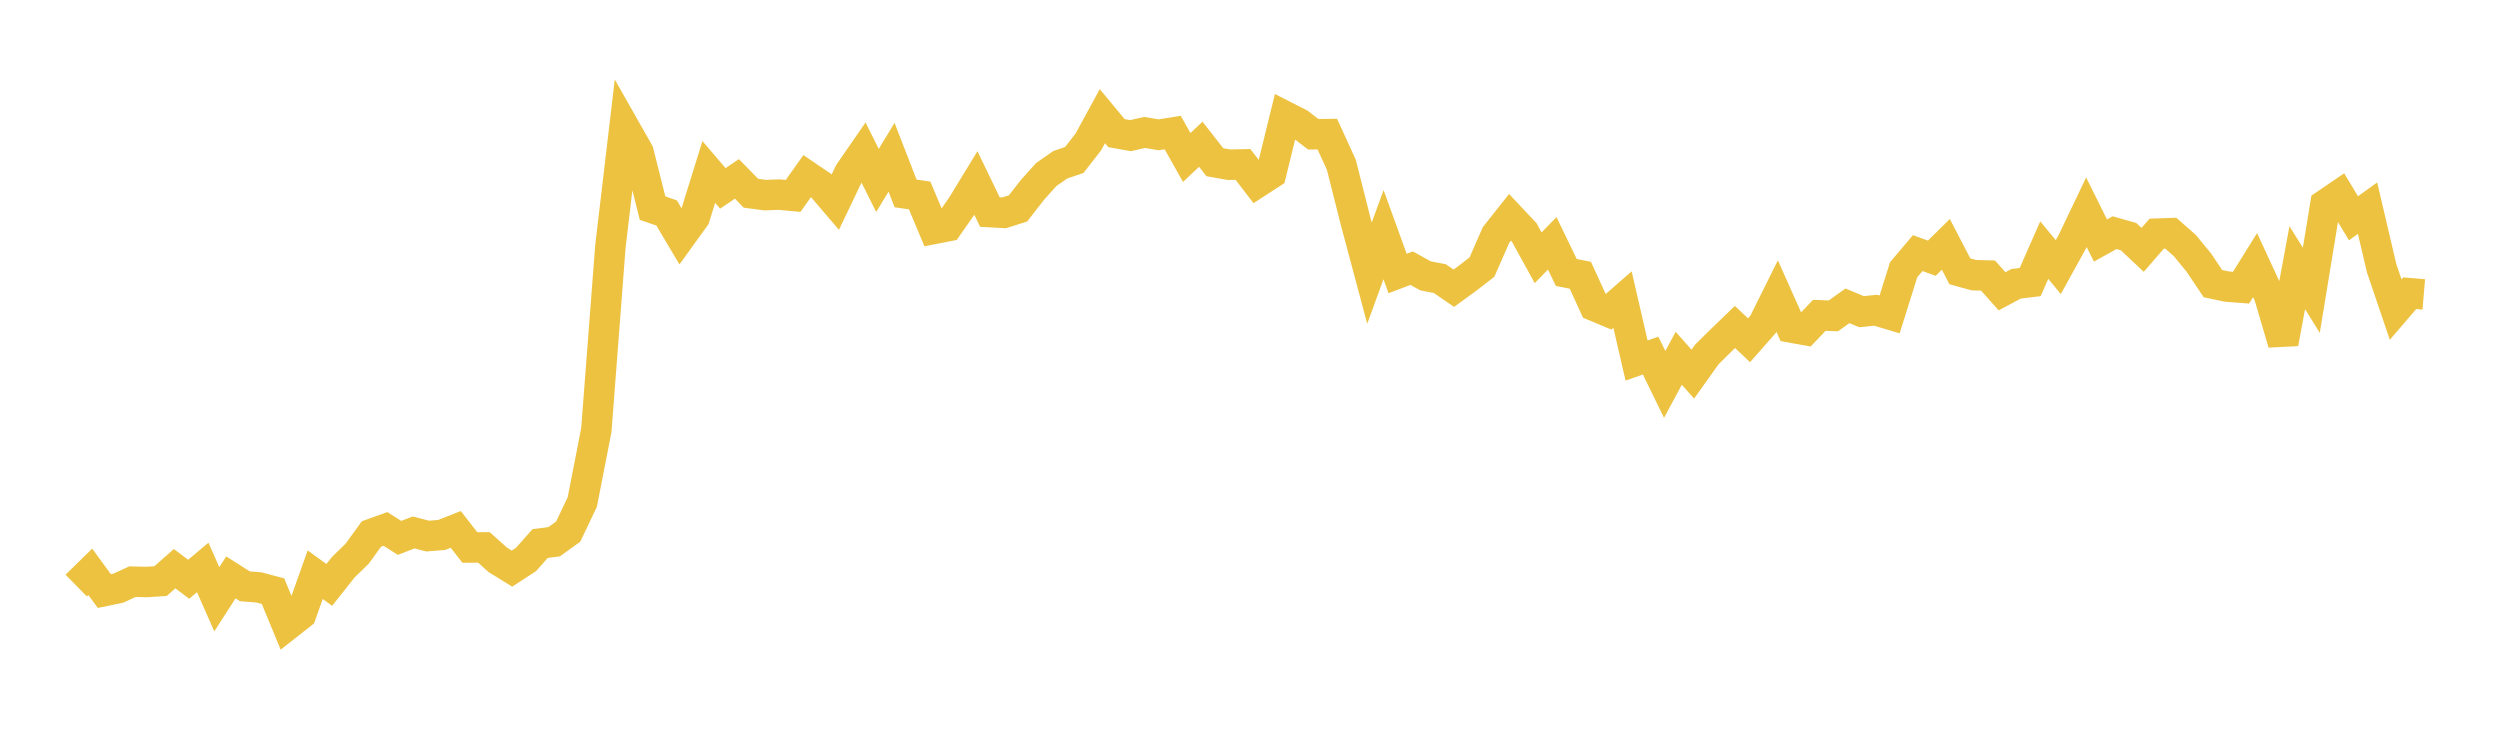 <svg width="164" height="48" xmlns="http://www.w3.org/2000/svg" xmlns:xlink="http://www.w3.org/1999/xlink"><path fill="none" stroke="rgb(237,194,64)" stroke-width="2" d="M5,38.414L5.922,37.511L6.844,38.773L7.766,38.582L8.689,38.158L9.611,38.179L10.533,38.12L11.455,37.304L12.377,38L13.299,37.223L14.222,39.313L15.144,37.878L16.066,38.462L16.988,38.534L17.91,38.781L18.832,41.016L19.754,40.292L20.677,37.702L21.599,38.37L22.521,37.208L23.443,36.307L24.365,35.03L25.287,34.699L26.21,35.285L27.132,34.929L28.054,35.167L28.976,35.094L29.898,34.728L30.82,35.915L31.743,35.909L32.665,36.734L33.587,37.301L34.509,36.7L35.431,35.657L36.353,35.537L37.275,34.871L38.198,32.932L39.12,28.213L40.042,16.17L40.964,8.361L41.886,9.985L42.808,13.653L43.731,13.971L44.653,15.525L45.575,14.246L46.497,11.28L47.419,12.359L48.341,11.734L49.263,12.678L50.186,12.8L51.108,12.766L52.03,12.851L52.952,11.552L53.874,12.179L54.796,13.258L55.719,11.328L56.641,9.994L57.563,11.838L58.485,10.315L59.407,12.691L60.329,12.821L61.251,15.019L62.174,14.838L63.096,13.516L64.018,12.006L64.94,13.912L65.862,13.964L66.784,13.671L67.707,12.482L68.629,11.454L69.551,10.809L70.473,10.495L71.395,9.312L72.317,7.62L73.24,8.733L74.162,8.898L75.084,8.689L76.006,8.844L76.928,8.695L77.85,10.331L78.772,9.463L79.695,10.642L80.617,10.805L81.539,10.786L82.461,11.987L83.383,11.389L84.305,7.631L85.228,8.101L86.15,8.808L87.072,8.798L87.994,10.812L88.916,14.469L89.838,17.919L90.76,15.395L91.683,17.941L92.605,17.592L93.527,18.1L94.449,18.275L95.371,18.908L96.293,18.236L97.216,17.519L98.138,15.417L99.06,14.254L99.982,15.234L100.904,16.909L101.826,15.962L102.749,17.874L103.671,18.057L104.593,20.071L105.515,20.457L106.437,19.652L107.359,23.653L108.281,23.327L109.204,25.218L110.126,23.502L111.048,24.544L111.97,23.25L112.892,22.338L113.814,21.45L114.737,22.321L115.659,21.276L116.581,19.422L117.503,21.486L118.425,21.652L119.347,20.686L120.269,20.721L121.192,20.062L122.114,20.446L123.036,20.351L123.958,20.626L124.88,17.692L125.802,16.604L126.725,16.939L127.647,16.029L128.569,17.799L129.491,18.053L130.413,18.076L131.335,19.108L132.257,18.616L133.18,18.504L134.102,16.407L135.024,17.521L135.946,15.854L136.868,13.923L137.79,15.779L138.713,15.263L139.635,15.525L140.557,16.391L141.479,15.328L142.401,15.296L143.323,16.105L144.246,17.229L145.168,18.607L146.09,18.801L147.012,18.871L147.934,17.392L148.856,19.387L149.778,22.523L150.701,17.558L151.623,19.044L152.545,13.418L153.467,12.79L154.389,14.319L155.311,13.655L156.234,17.591L157.156,20.309L158.078,19.235L159,19.313"></path></svg>